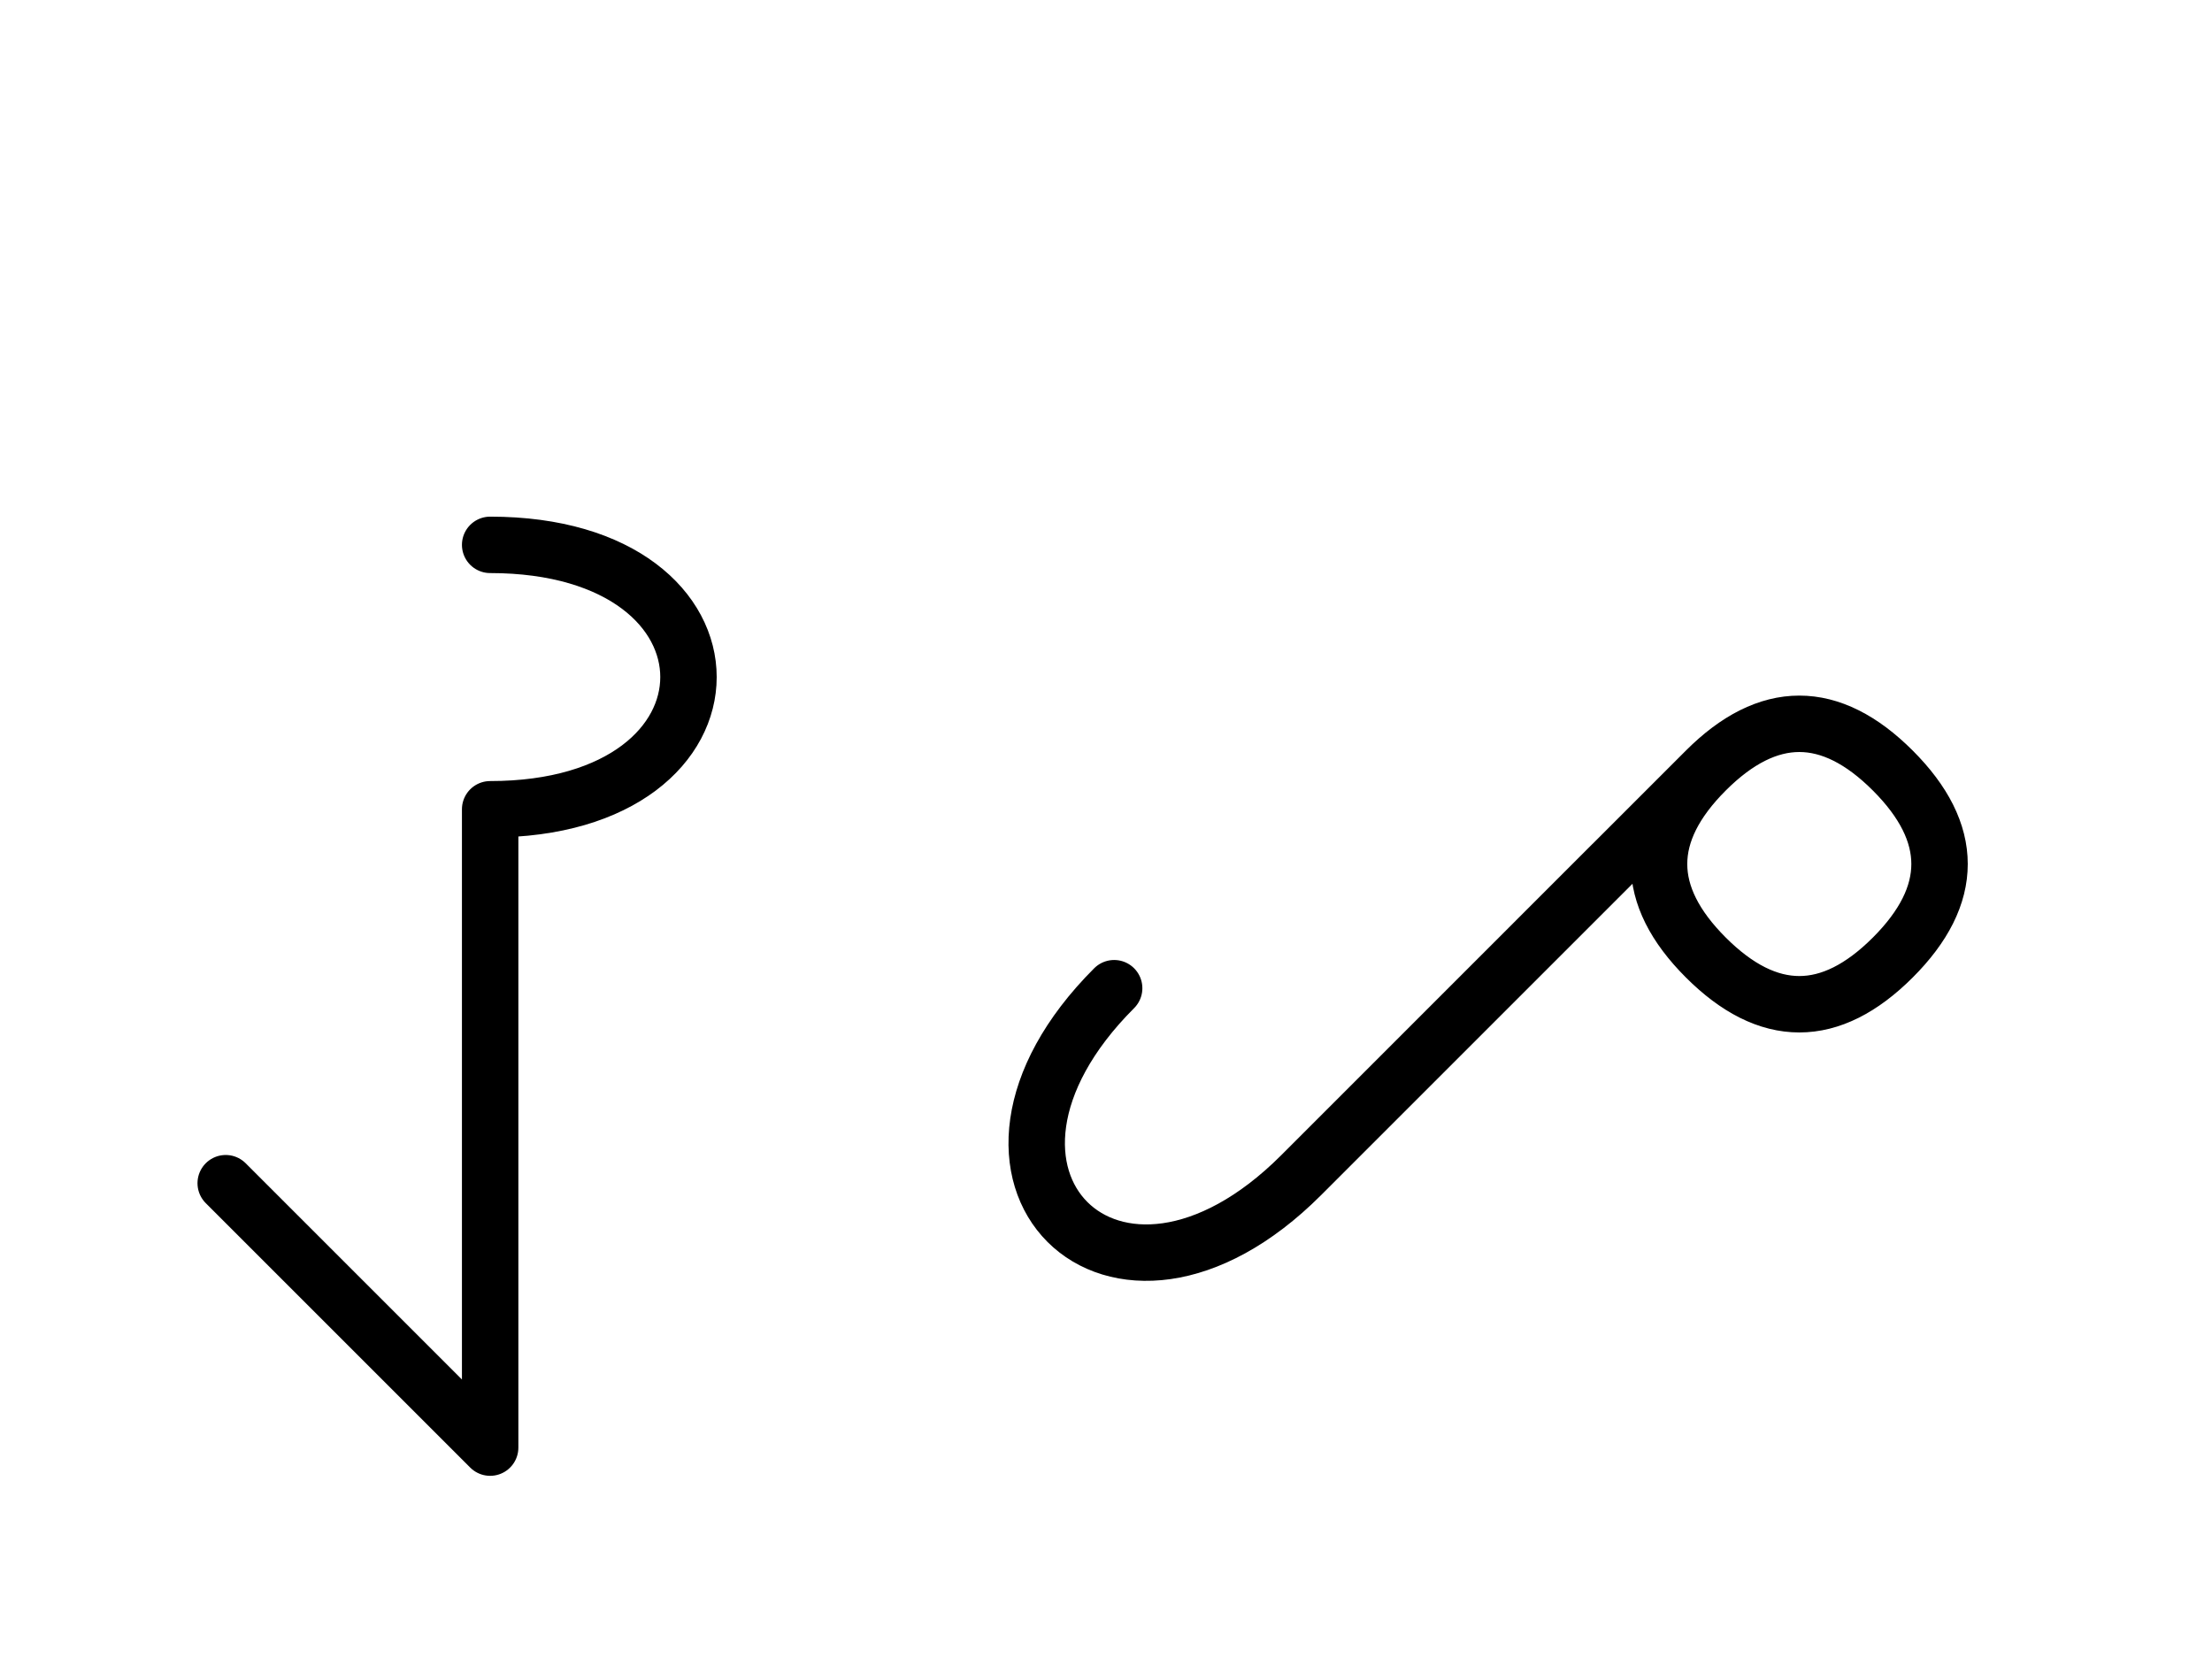 <?xml version="1.0" encoding="UTF-8"?>
<svg xmlns="http://www.w3.org/2000/svg" xmlns:xlink="http://www.w3.org/1999/xlink"
     width="49.001" height="37.071" viewBox="0 0 49.001 37.071">
<defs>
<path d="M32.788,22.071 L29.859,25.0 L37.788,17.071 Q39.859,15,41.93,17.071 Q44.001,19.142,41.93,21.213 Q39.859,23.284,37.788,21.213 Q35.716,19.142,37.788,17.071 M32.788,22.071 L35.716,19.142 L28.823,26.036 C24.681,30.178,20.539,26.036,24.681,21.893 M10.858,22.071 L10.858,26.213 L10.858,17.929 C16.716,17.929,16.716,12.071,10.858,12.071 M10.858,22.071 L10.858,17.929 L10.858,32.071 L5.0,26.213" stroke="black" fill="none" stroke-width="1.25" stroke-linecap="round" stroke-linejoin="round" id="d0" />
</defs>
<use xlink:href="#d0" x="0" y="0" />
</svg>